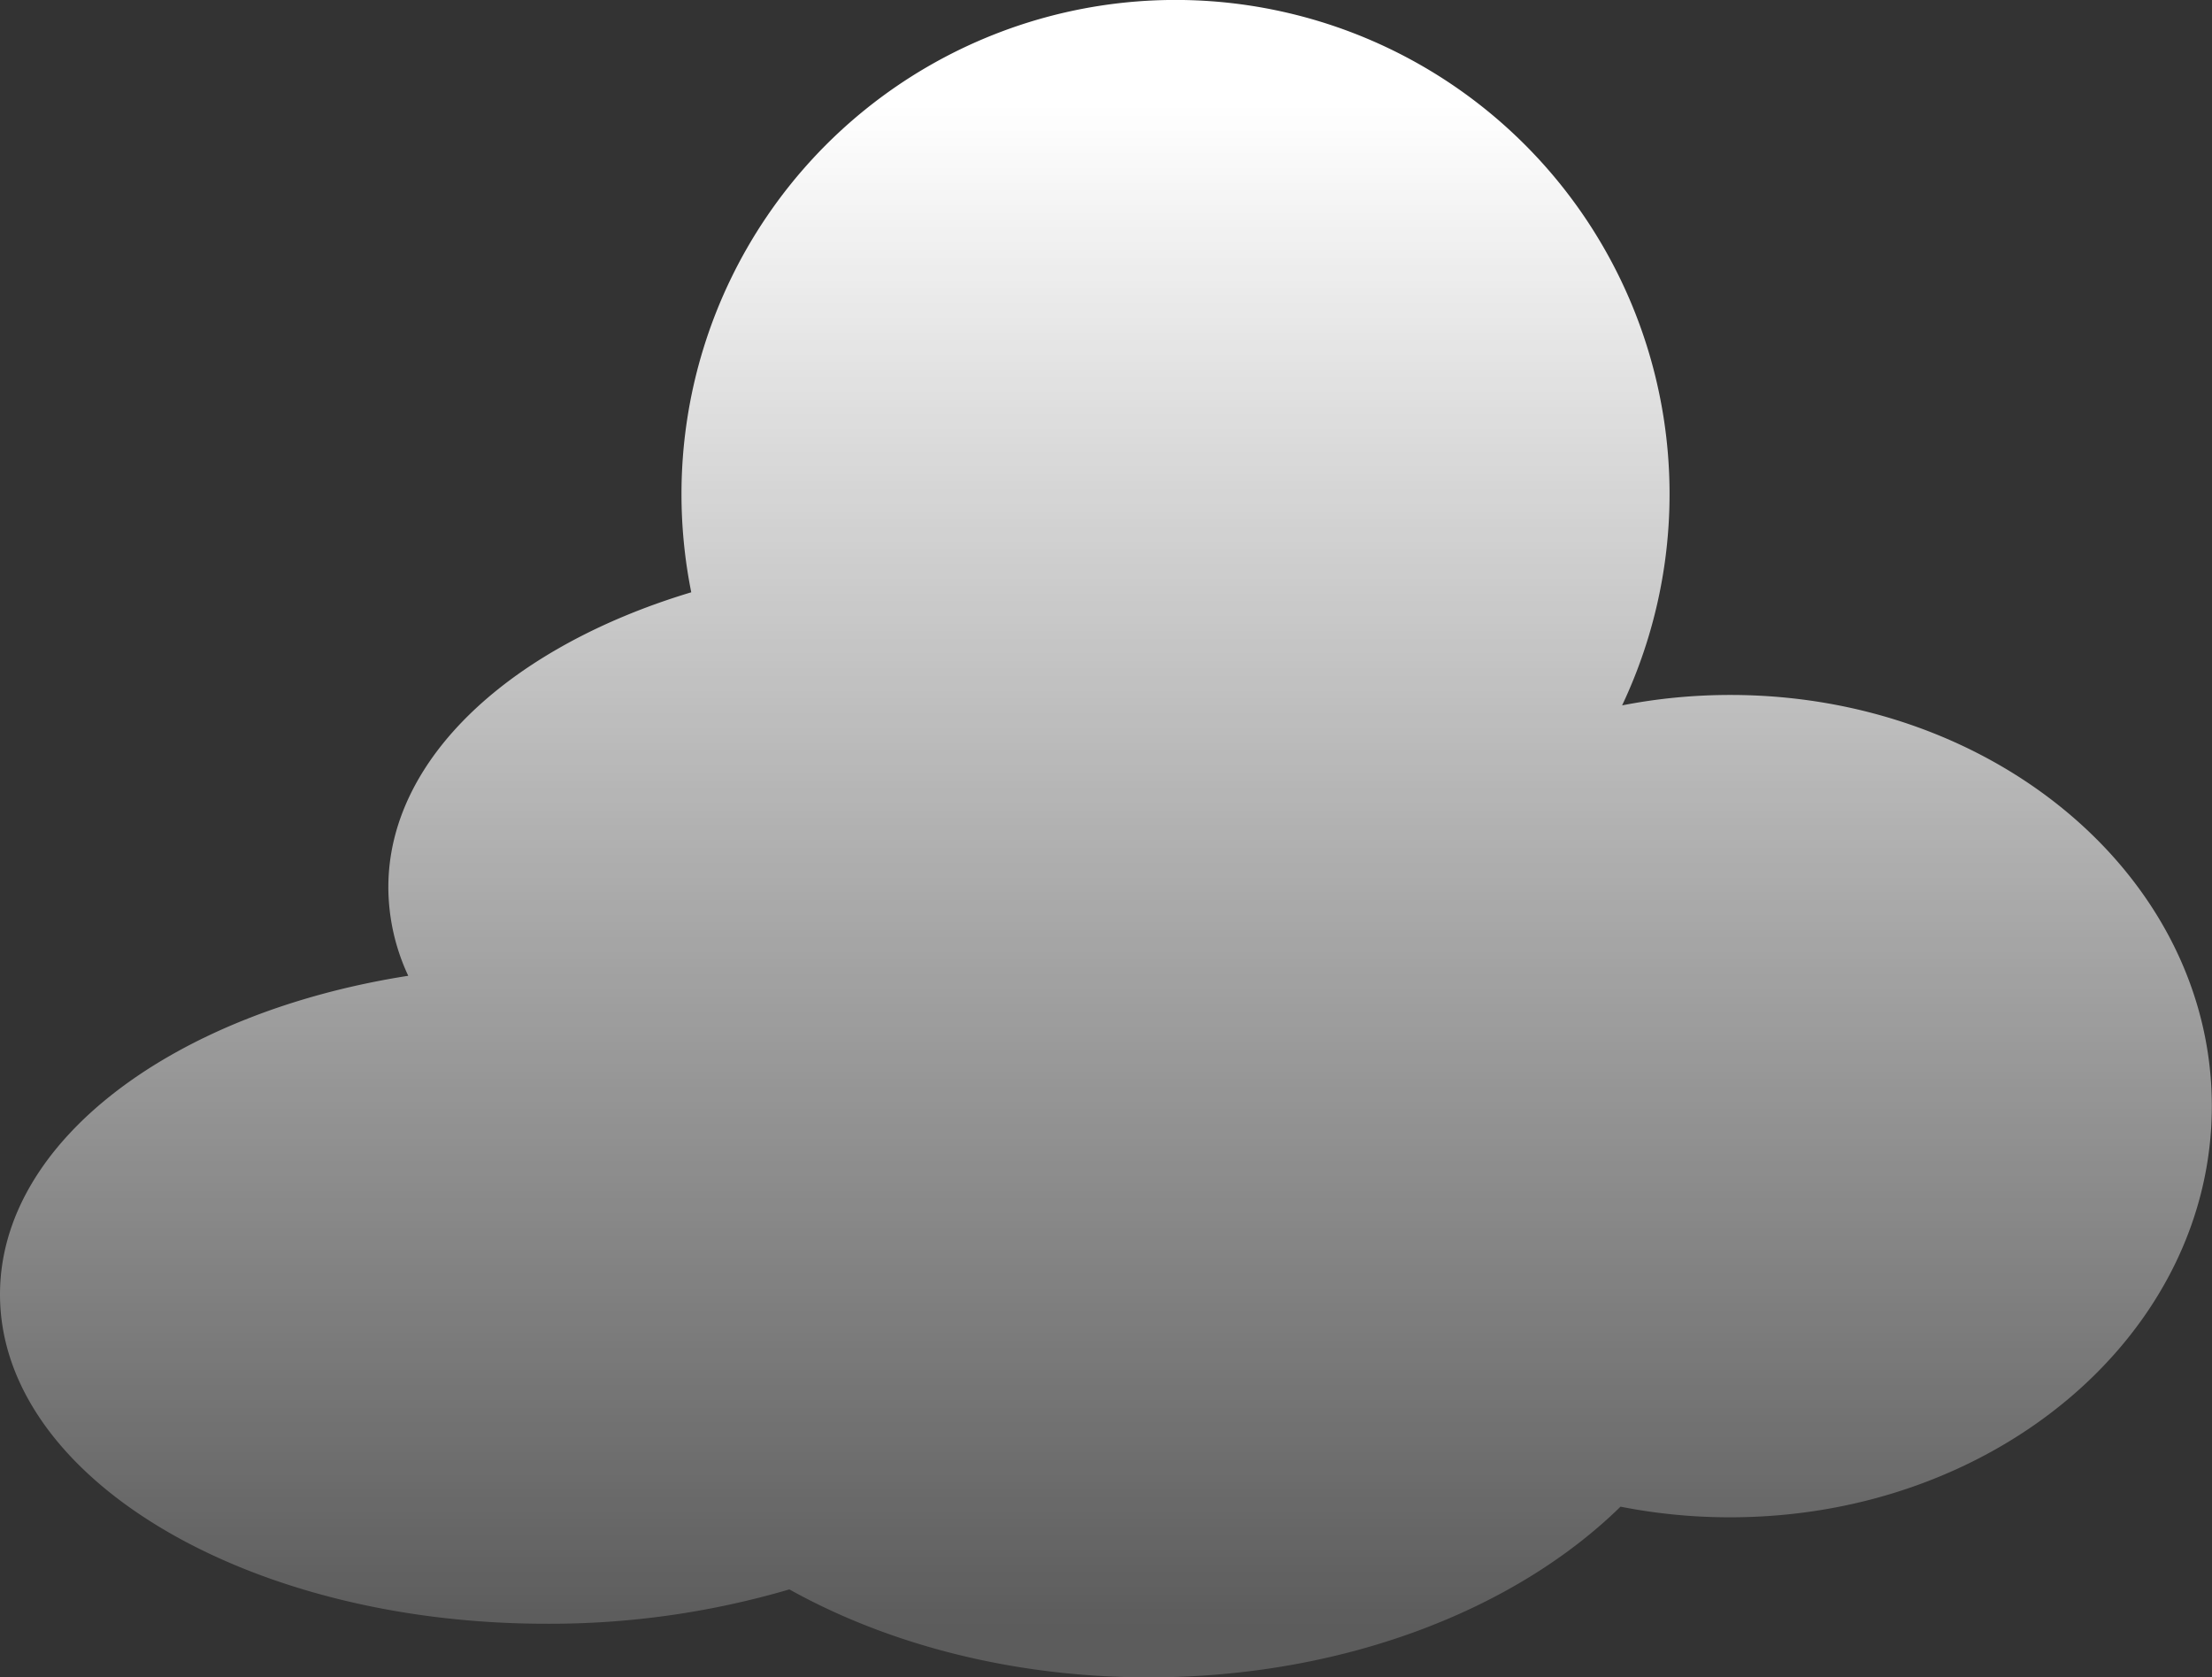 <svg xmlns="http://www.w3.org/2000/svg" viewBox="0 0 624.73 473.66"><rect x="0" y="0" width="624.73" height="473.66" fill="#333333" stroke="none"/><defs><linearGradient id="a" x1="312.37" y1="459.68" x2="312.37" y2="29.55" gradientUnits="userSpaceOnUse"><stop offset="0" stop-color="#fff" stop-opacity=".2"/><stop offset="1" stop-color="#fff"/></linearGradient></defs><g data-name="Layer 2"><path d="M488.71 196.24a159.46 159.46 0 00-30.58 2.94 139.53 139.53 0 10-265.66-59.66 140.74 140.74 0 002.76 27.73c-50.71 15.24-85.55 46.81-85.55 83.29a59.32 59.32 0 005.62 25C49 285.91 0 322.26 0 365.51c0 51.37 69.08 93 154.3 93a240.17 240.17 0 0068.64-9.7c27.95 15.56 63.2 24.84 101.52 24.84 54.84 0 103.39-19 133.22-48.2a159.22 159.22 0 0031 3c75.12 0 136-52 136-116.12s-60.85-116.09-135.97-116.09z" fill="url(#a)" data-name="Layer 1"/></g></svg>